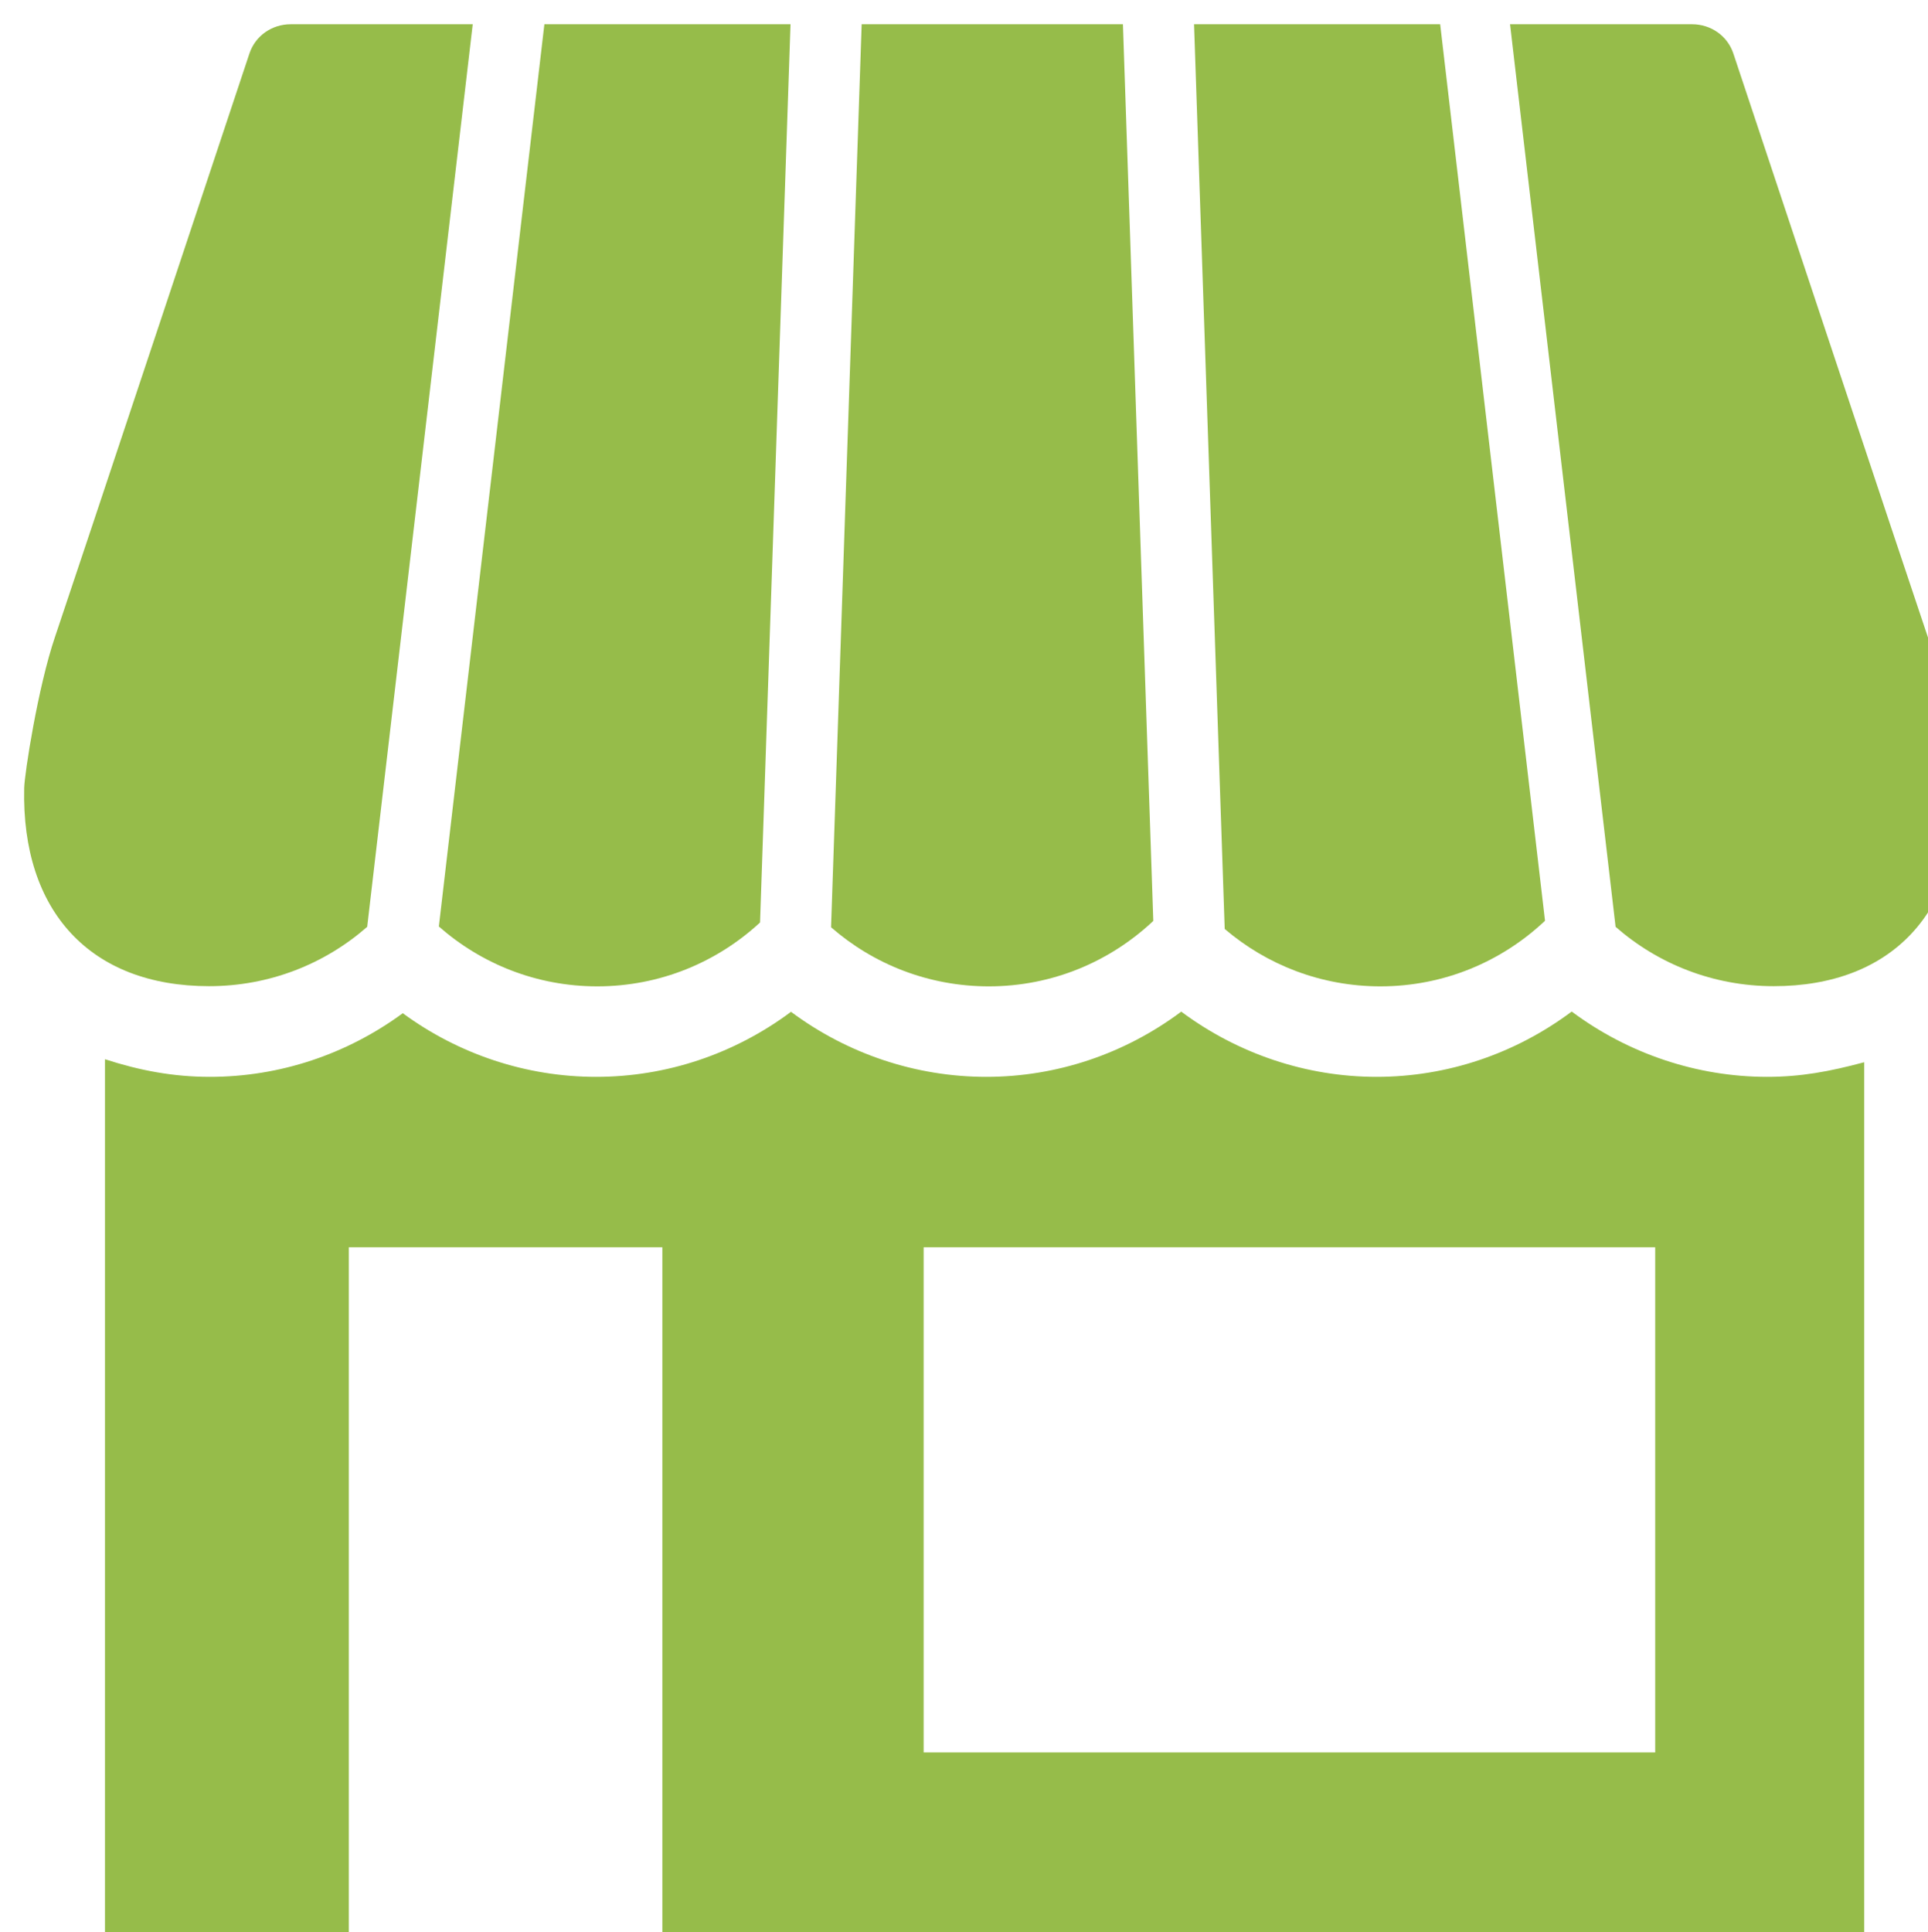 <?xml version="1.0" encoding="UTF-8" standalone="no"?>
<svg
   xmlns:dc="http://purl.org/dc/elements/1.1/"
   xmlns:cc="http://creativecommons.org/ns#"
   xmlns:rdf="http://www.w3.org/1999/02/22-rdf-syntax-ns#"
   xmlns:svg="http://www.w3.org/2000/svg"
   xmlns="http://www.w3.org/2000/svg"
   id="svg7165"
   version="1.1"
   viewBox="0 0 22.907 22.957"
   height="22.957mm"
   width="22.907mm">
  <defs
     id="defs7159" />
  <g
     transform="translate(-94.38,-137.355)"
     id="layer1">
    <g
       transform="matrix(0.353,0,0,0.353,-389.103,-320.904)"
       id="g4099">
      <path
         id="path4101"
         style="fill:#96bc4a;fill-opacity:1;fill-rule:nonzero;stroke:none"
         d="m 1396.247,1299 h -8.284 l -3.552,30.366 c 1.426,1.254 3.287,2.014 5.331,2.014 2.117,0 4.036,-0.814 5.48,-2.149 z" />
    </g>
    <g
       transform="matrix(0.353,0,0,0.353,-360.53,-320.904)"
       id="g4103">
      <path
         id="path4105"
         style="fill:#96bc4a;fill-opacity:1;fill-rule:nonzero;stroke:none"
         d="m 1304.608,1299 h -6.126 c -0.631,0 -1.191,0.387 -1.39,0.986 0,0 -5.972,17.955 -6.545,19.637 -0.573,1.683 -1.026,4.607 -1.036,5.082 -0.095,4.165 2.242,6.669 6.223,6.669 2.039,0 3.897,-0.749 5.322,-1.997 z" />
    </g>
    <g
       transform="matrix(0.353,0,0,0.353,-462.895,-320.904)"
       id="g4107">
      <path
         id="path4109"
         style="fill:#96bc4a;fill-opacity:1;fill-rule:nonzero;stroke:none"
         d="m 1629.508,1299 h 6.126 c 0.631,0 1.191,0.387 1.39,0.986 0,0 5.972,17.955 6.545,19.637 0.573,1.683 1.025,4.607 1.036,5.082 0.095,4.165 -2.242,6.669 -6.223,6.669 -2.039,0 -3.897,-0.749 -5.322,-1.997 z" />
    </g>
    <g
       transform="matrix(0.353,0,0,0.353,-441.121,-320.904)"
       id="g4111">
      <path
         id="path4113"
         style="fill:#96bc4a;fill-opacity:1;fill-rule:nonzero;stroke:none"
         d="m 1565.473,1299 h -8.284 l 1.032,30.449 c 1.414,1.206 3.241,1.931 5.241,1.931 2.147,0 4.089,-0.838 5.54,-2.207 z" />
    </g>
    <g
       transform="matrix(0.353,0,0,0.353,-416.121,-320.904)"
       id="g4115">
      <path
         id="path4117"
         style="fill:#96bc4a;fill-opacity:1;fill-rule:nonzero;stroke:none"
         d="m 1483.974,1299 h -8.794 l -1.03,30.392 c 1.423,1.241 3.279,1.988 5.311,1.988 2.145,0 4.085,-0.837 5.535,-2.202 z" />
    </g>
    <g
       transform="matrix(0.353,0,0,0.353,-366.097,-388.908)"
       id="g4119">
      <path
         id="path4121"
         style="fill:#96bc4a;fill-opacity:1;fill-rule:nonzero;stroke:none"
         d="m 1316.208,1556.844 v -24.037 h 10.553 v 24.037 h 40.452 v -30.264 c -1.173,0.315 -2.139,0.492 -3.268,0.492 -2.364,0 -4.678,-0.781 -6.577,-2.198 -1.899,1.42 -4.189,2.198 -6.568,2.198 -2.37,0 -4.676,-0.78 -6.574,-2.195 -1.899,1.419 -4.184,2.195 -6.561,2.195 -2.374,0 -4.676,-0.775 -6.574,-2.189 -1.898,1.416 -4.185,2.189 -6.559,2.189 -2.345,0 -4.621,-0.756 -6.508,-2.142 -1.887,1.387 -4.146,2.142 -6.49,2.142 -1.238,0 -2.361,-0.213 -3.533,-0.593 v 30.365 z m 19.347,-24.037 h 24.623 v 17.002 h -24.623 z" />
    </g>
  </g>
</svg>
